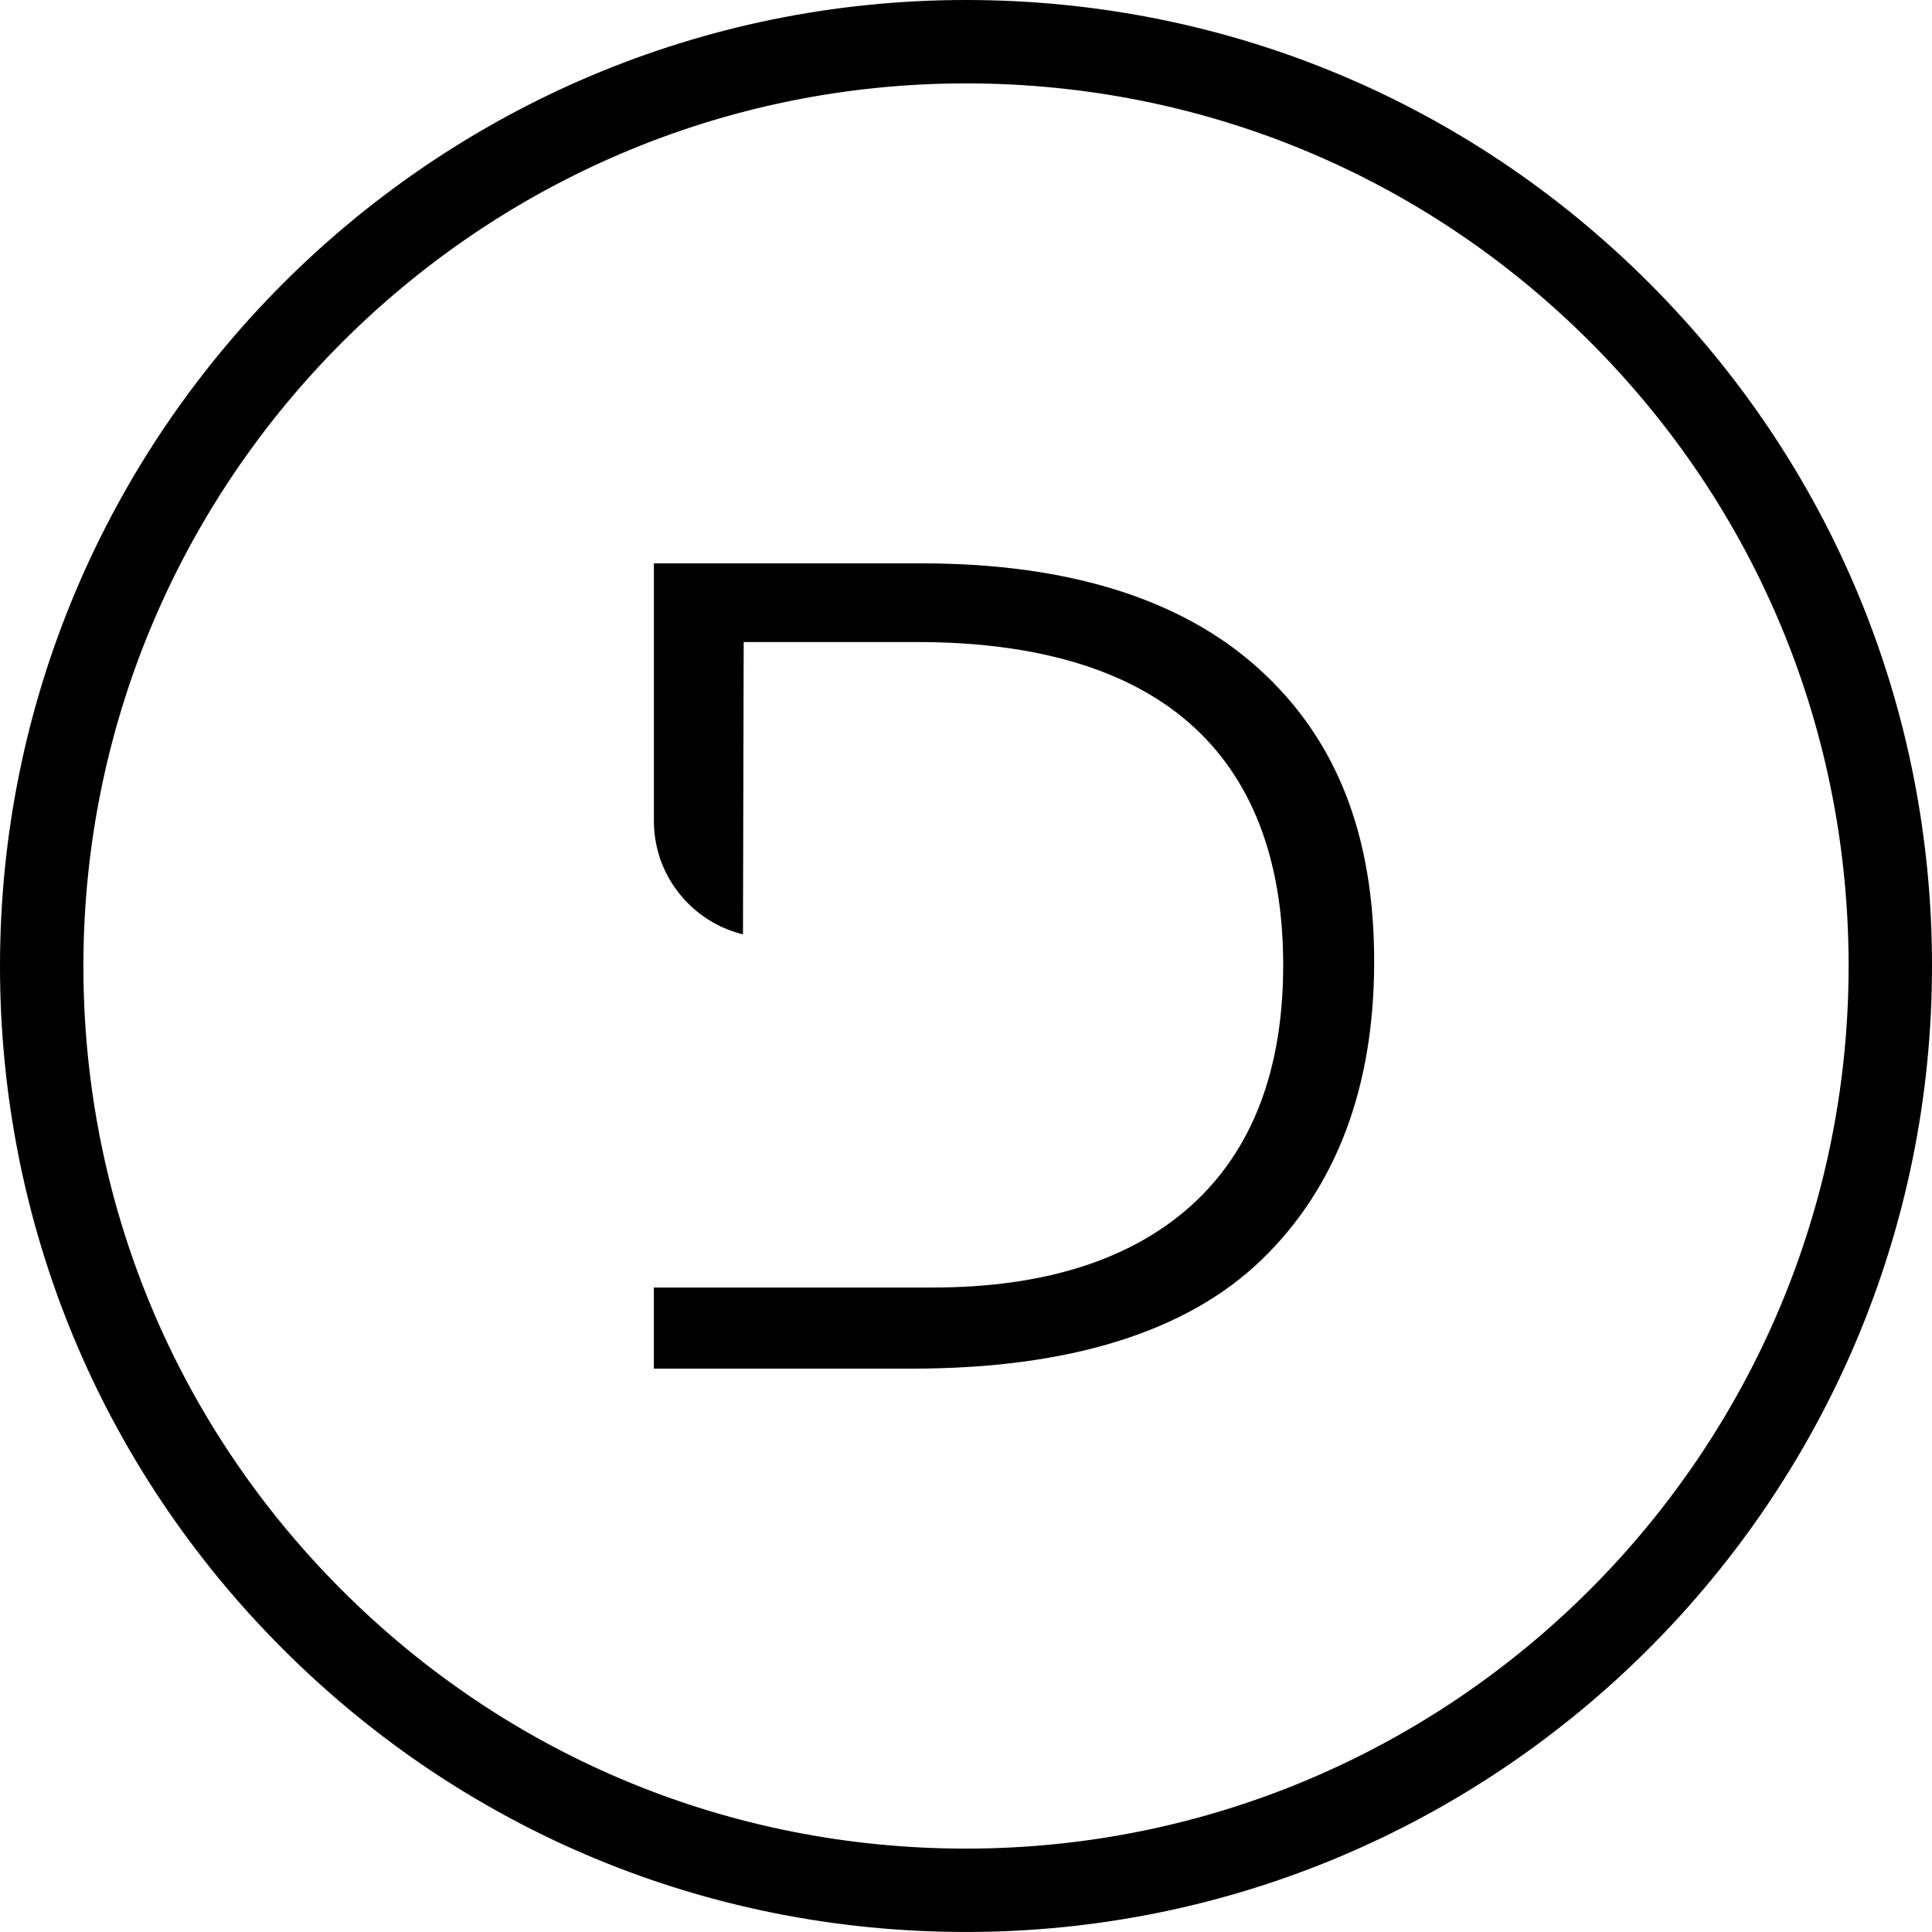 <svg viewBox="0 0 677.68 677.67" xmlns="http://www.w3.org/2000/svg" data-name="Layer 2" id="Layer_2">
  <g data-name="Layer 1" id="Layer_1-2">
    <g data-name="Ebene 1" id="Ebene_1">
      <g>
        <path d="M323.3,197.61c51.39,0,91.19,12.45,118.29,37,27.2,24.64,40.43,58.24,40.42,102.72,0,43.98-13.25,79.12-39.38,104.45-26.22,25.41-67.54,38.29-122.81,38.29h-90.47v-28.45h97.81c38.89,0,69.35-9.63,90.53-28.63,21.5-19.27,32.4-47.65,32.41-84.37,0-37.34-11.11-65.97-33.03-85.1-21.53-18.79-53.67-28.32-95.51-28.32h-60.7l-.25,102.53c-7.23-1.75-13.86-5.46-19.25-10.85-7.74-7.74-12-18.03-12-28.98v-90.29h93.93"></path>
        <path d="M338.82,677.67c-90.51,0-175.6-35.25-239.59-99.24C35.23,514.43,0,429.34,0,338.83,0,152,152.02,0,338.86,0c90.51,0,175.6,35.25,239.59,99.24,64,64,99.24,149.09,99.23,239.6h0c0,186.83-152.02,338.83-338.86,338.83h0ZM338.86,29.25C168.15,29.25,29.26,168.13,29.25,338.84c0,82.69,32.19,160.44,90.66,218.91,58.47,58.47,136.22,90.68,218.91,90.68,170.71,0,309.6-138.88,309.61-309.59h0c0-82.69-32.19-160.44-90.66-218.91-58.47-58.47-136.22-90.68-218.91-90.68h0Z"></path>
      </g>
    </g>
  </g>
</svg>